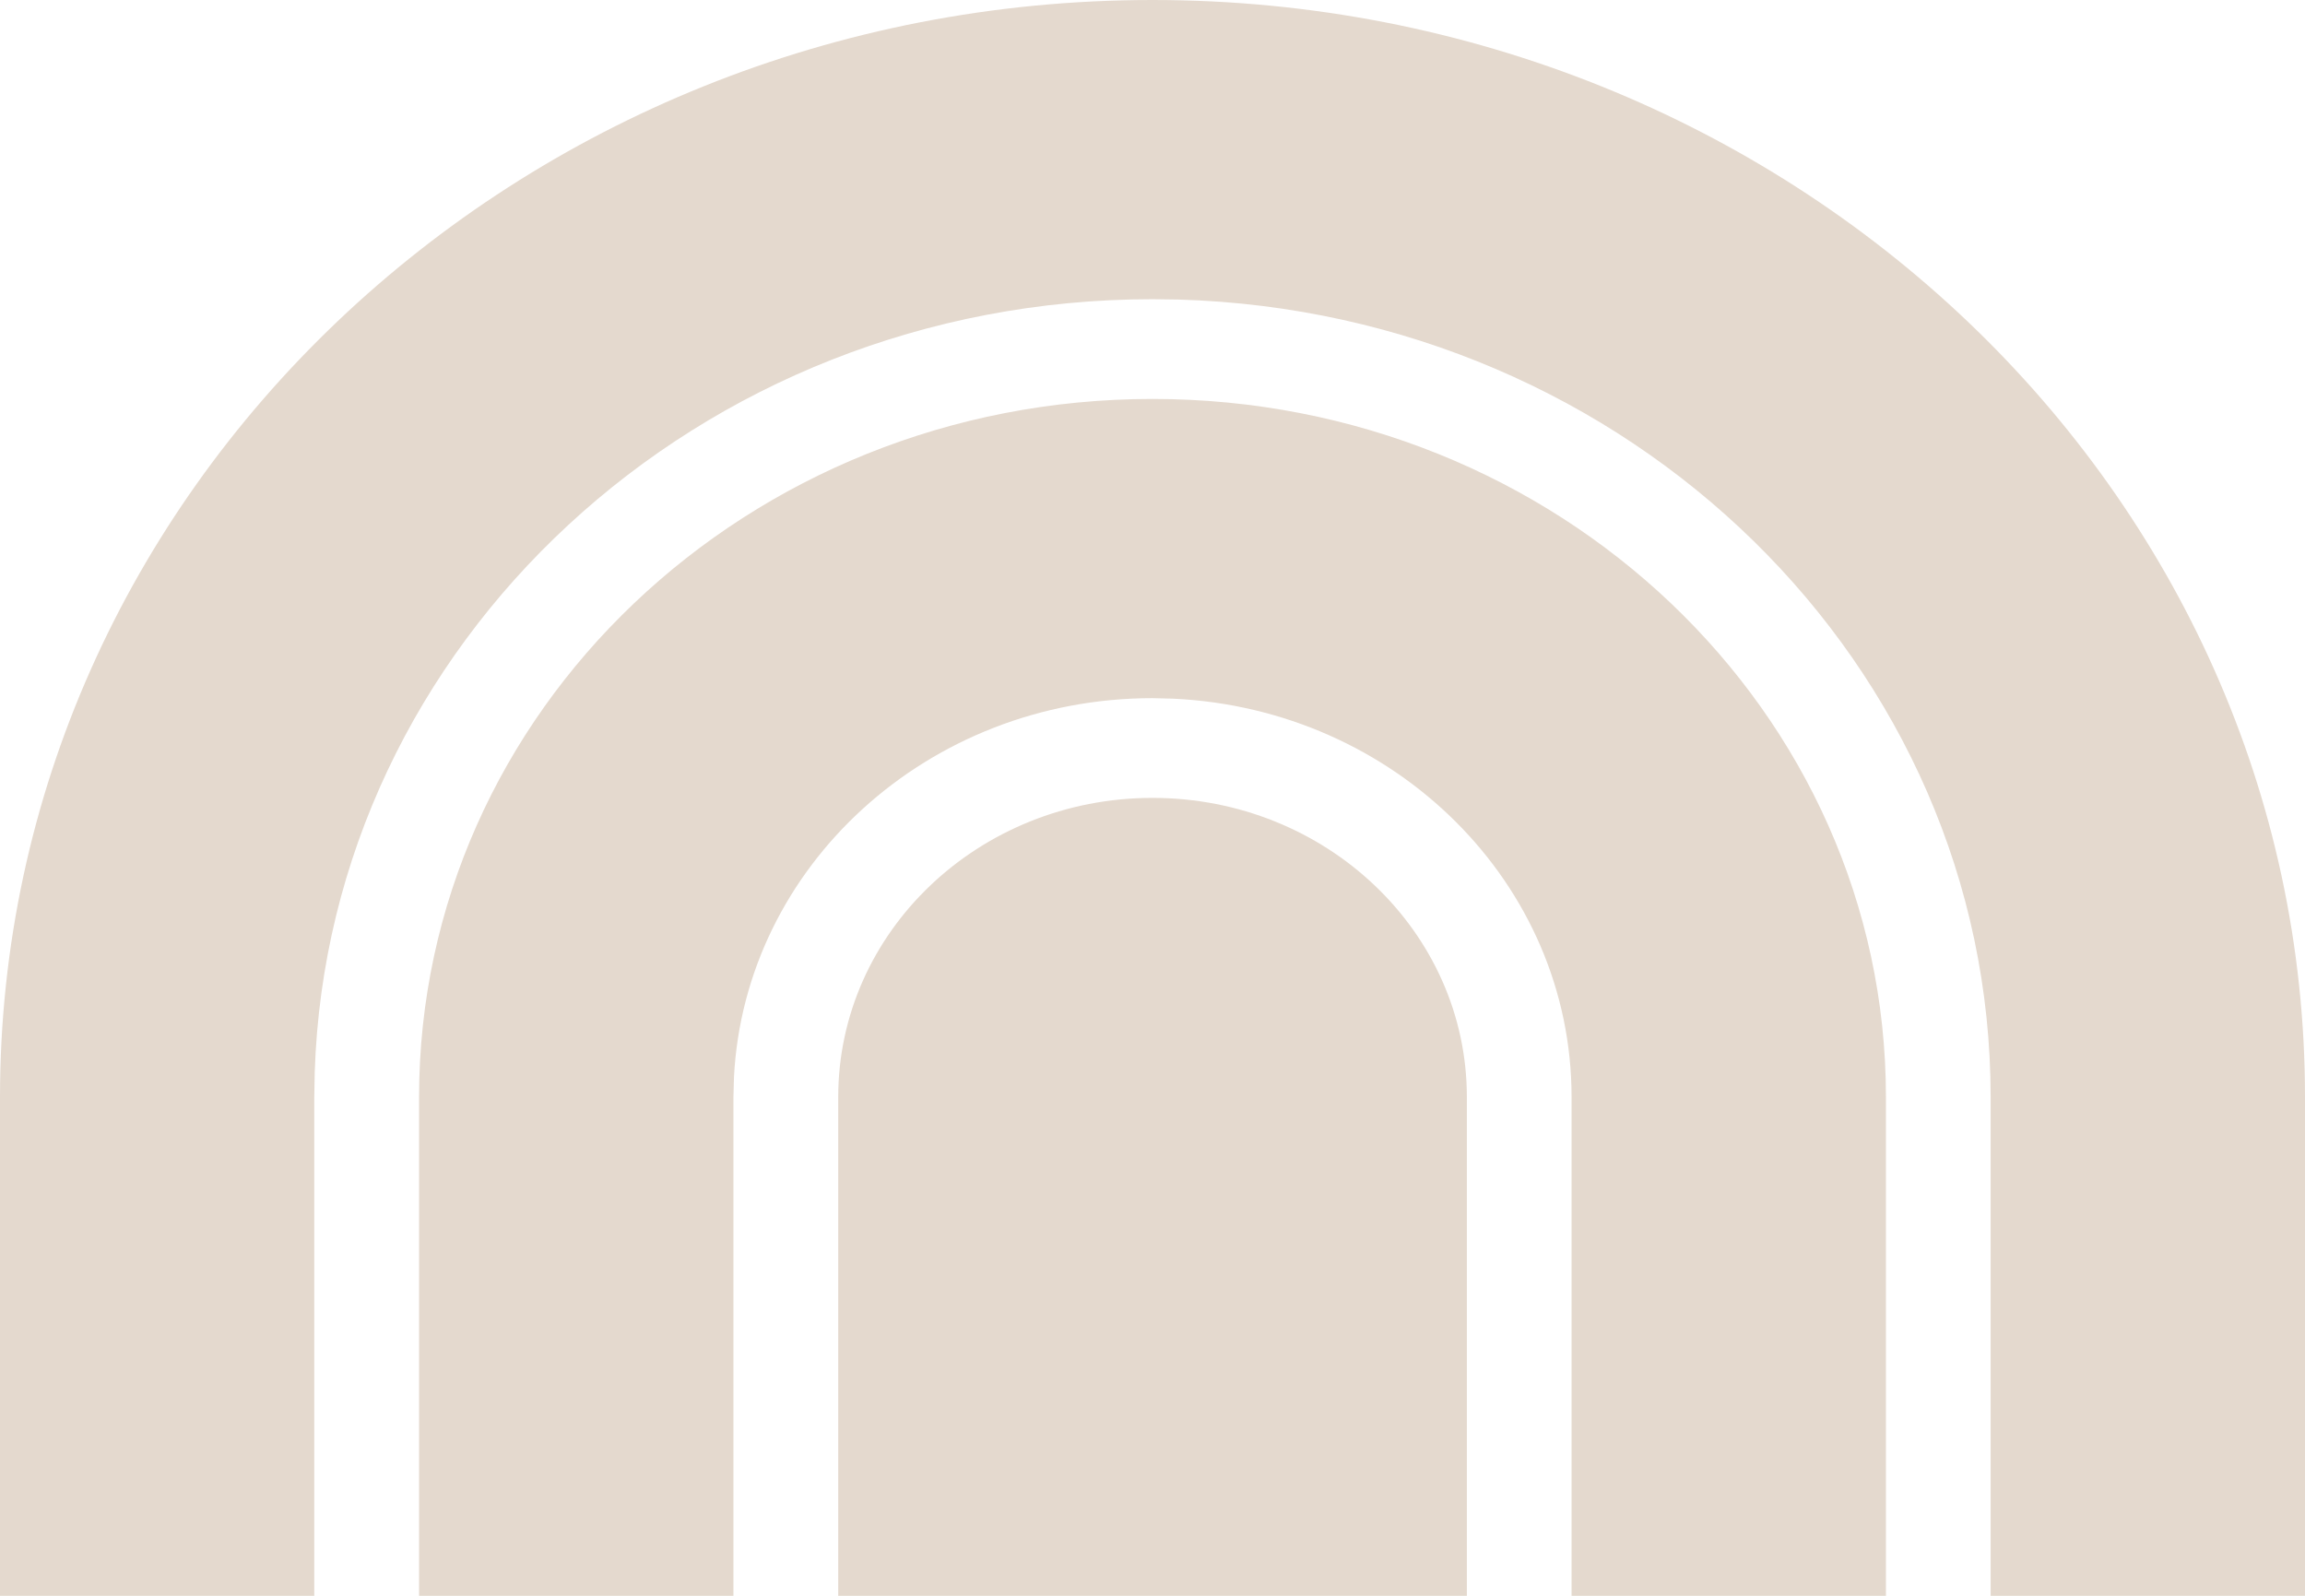 <svg xmlns="http://www.w3.org/2000/svg" fill="none" viewBox="0 0 26 18" height="18" width="26">
<path fill="#E4D9CE" d="M13 0C20.18 0 26 5.54 26 12.375V18H22.454V12.375C22.454 7.498 18.38 3.527 13.294 3.379L13 3.375C7.877 3.375 3.706 7.254 3.55 12.095L3.545 12.375V18H0V12.375C0 5.54 5.82 0 13 0ZM13 4.5C17.569 4.5 21.273 8.026 21.273 12.375V18H17.727V12.375C17.727 9.965 15.737 7.998 13.236 7.881L13 7.875C10.468 7.875 8.401 9.77 8.279 12.15L8.273 12.375V18H4.727V12.375C4.727 8.026 8.431 4.5 13 4.5ZM13 9C14.958 9 16.546 10.511 16.546 12.375V18H9.455V12.375C9.455 10.511 11.042 9 13 9Z"></path>
</svg>
